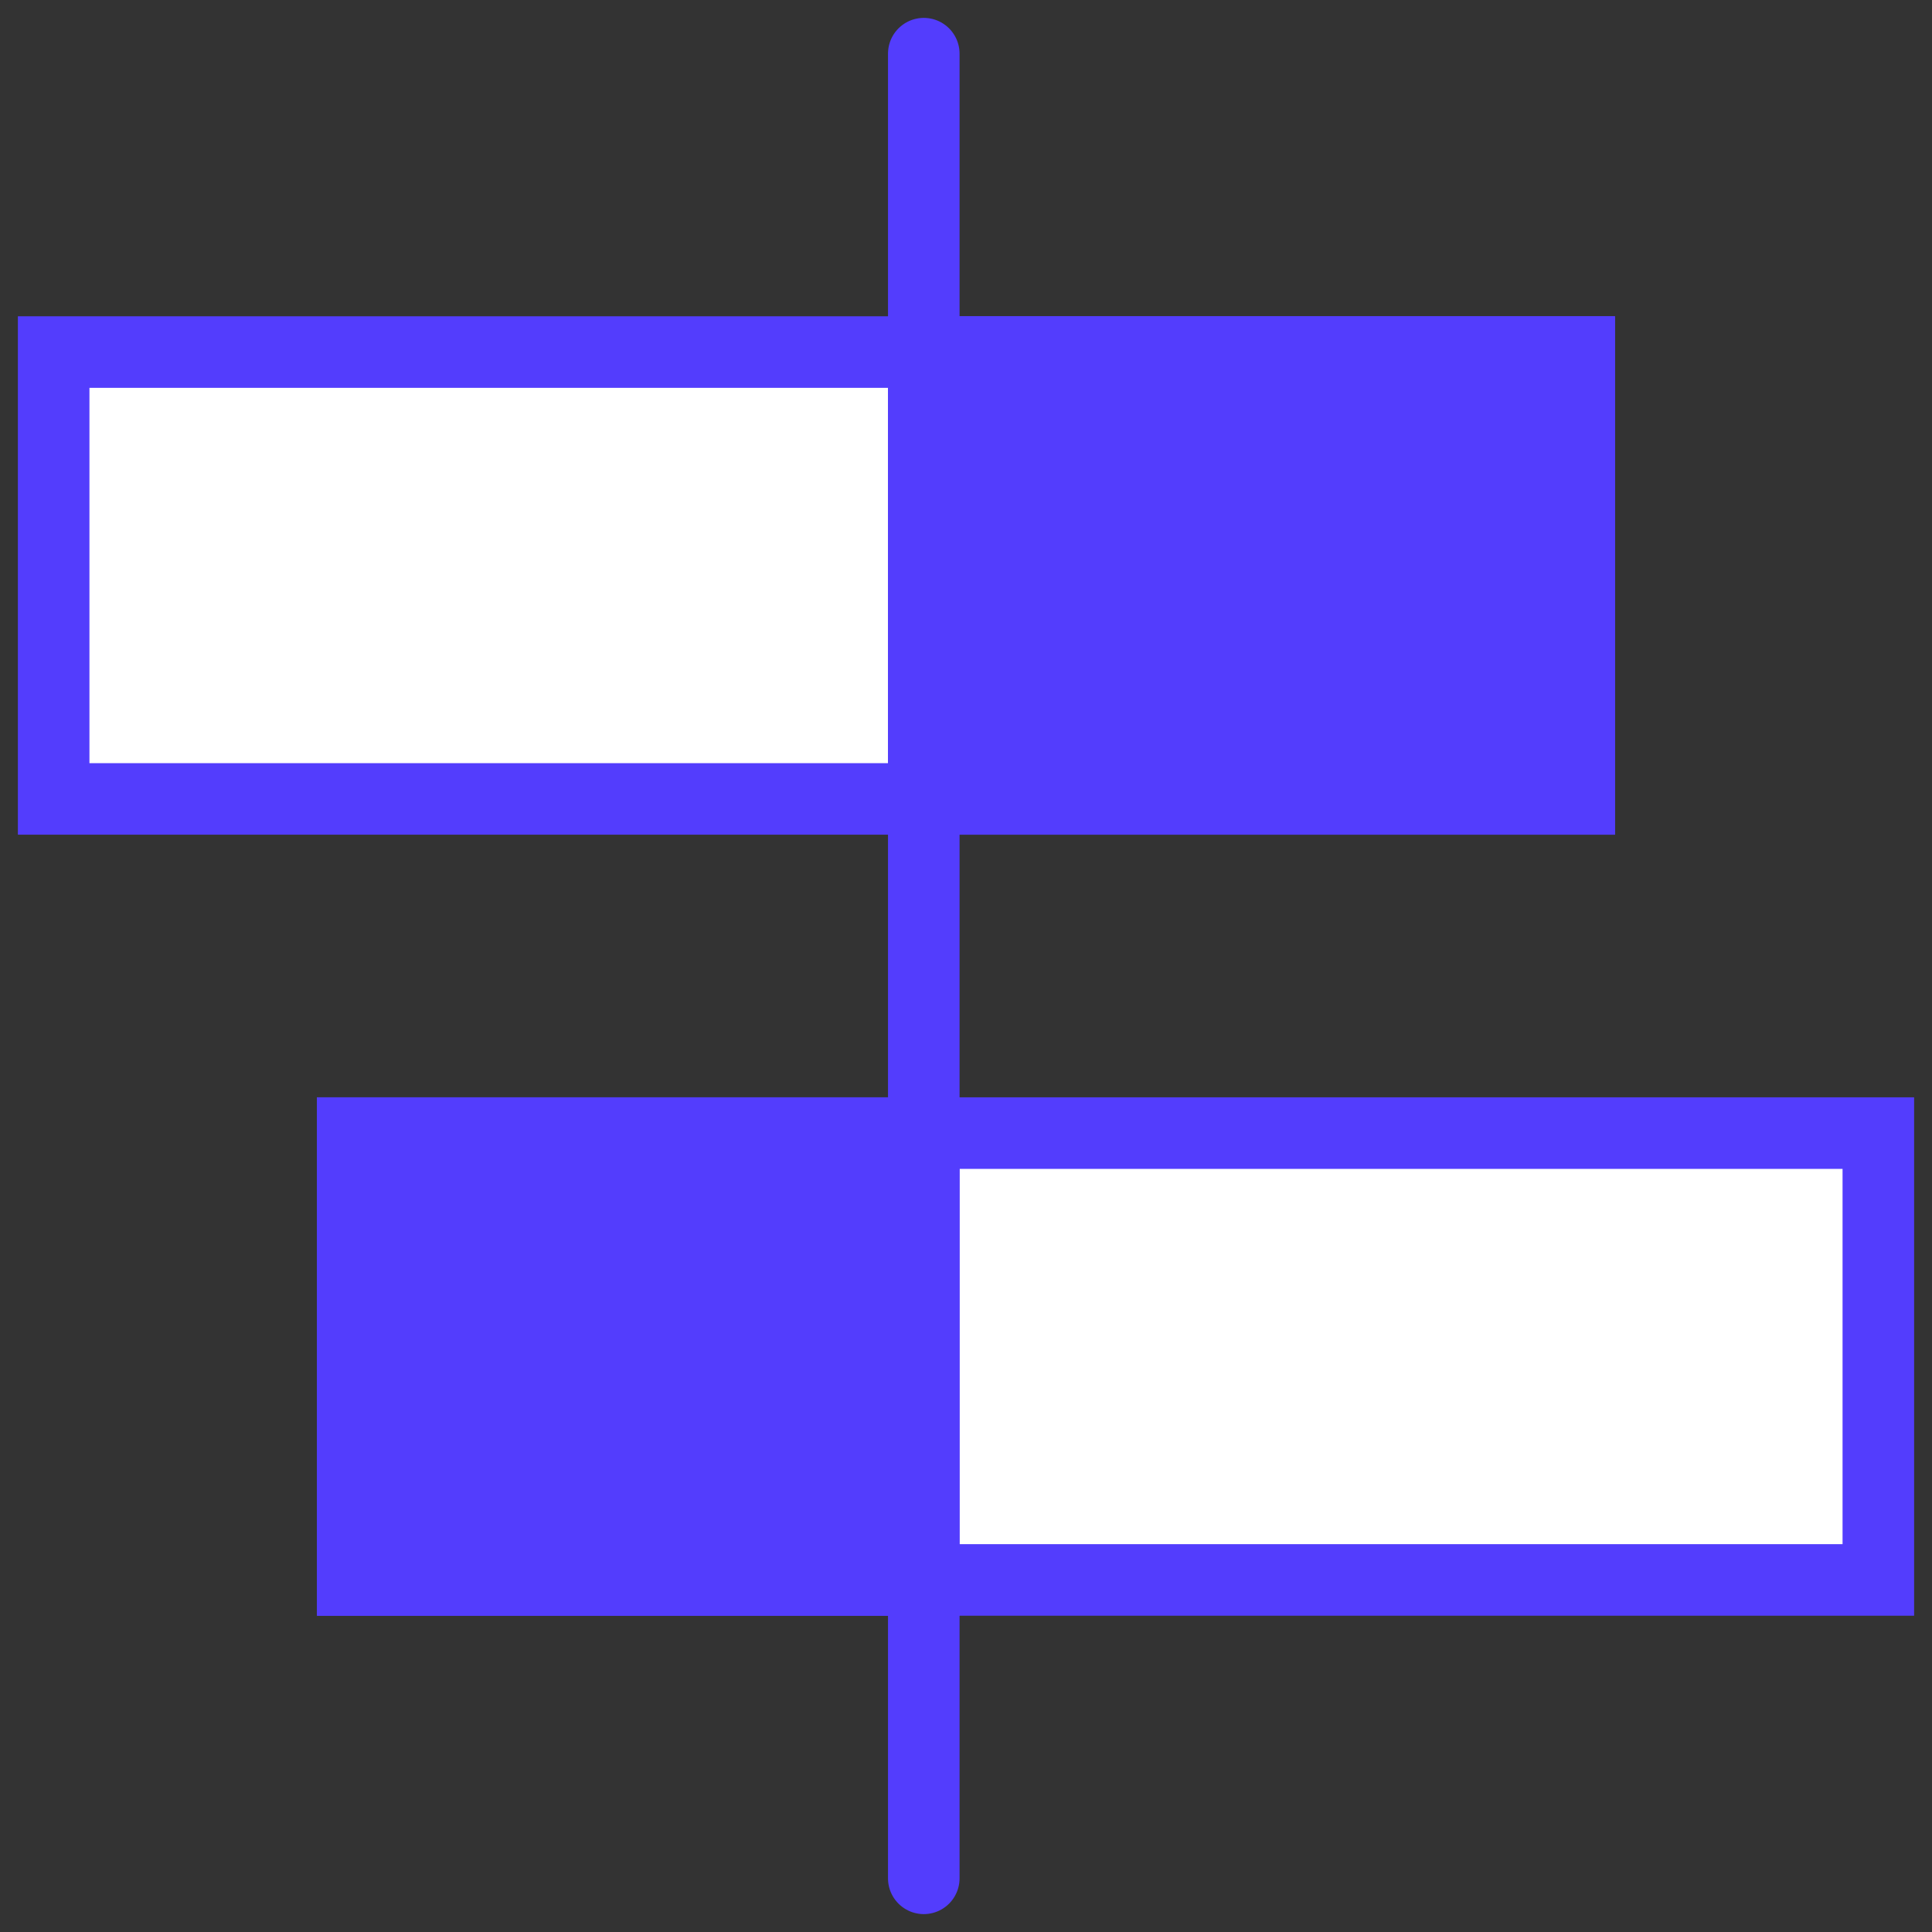 <?xml version="1.0" encoding="UTF-8"?> <svg xmlns="http://www.w3.org/2000/svg" xmlns:xlink="http://www.w3.org/1999/xlink" id="Layer_1" data-name="Layer 1" viewBox="0 0 54 54"><rect x="0" y="0" width="54" height="54" fill="#333333" stroke="none"/><defs><style> .cls-1, .cls-2 { fill: none; } .cls-1, .cls-3, .cls-4 { stroke: #533dfd; stroke-linecap: round; stroke-miterlimit: 10; stroke-width: 2px; } .cls-3 { fill: #533dfd; } .cls-5 { clip-path: url(#clippath); } .cls-4 { fill: #fff; } </style><clipPath id="clippath"><rect class="cls-2" width="54" height="54"></rect></clipPath></defs><g class="cls-5"><g><g><rect class="cls-4" x="1.5" y="9.84" width="42.64" height="12.49"></rect><rect class="cls-3" x="25.82" y="9.84" width="18.32" height="12.49"></rect></g><g><rect class="cls-4" x="9.86" y="31.67" width="42.64" height="12.49"></rect><rect class="cls-3" x="9.86" y="31.67" width="15.96" height="12.49"></rect></g><line class="cls-1" x1="25.82" y1="1.5" x2="25.82" y2="52.5"></line></g></g></svg> 
